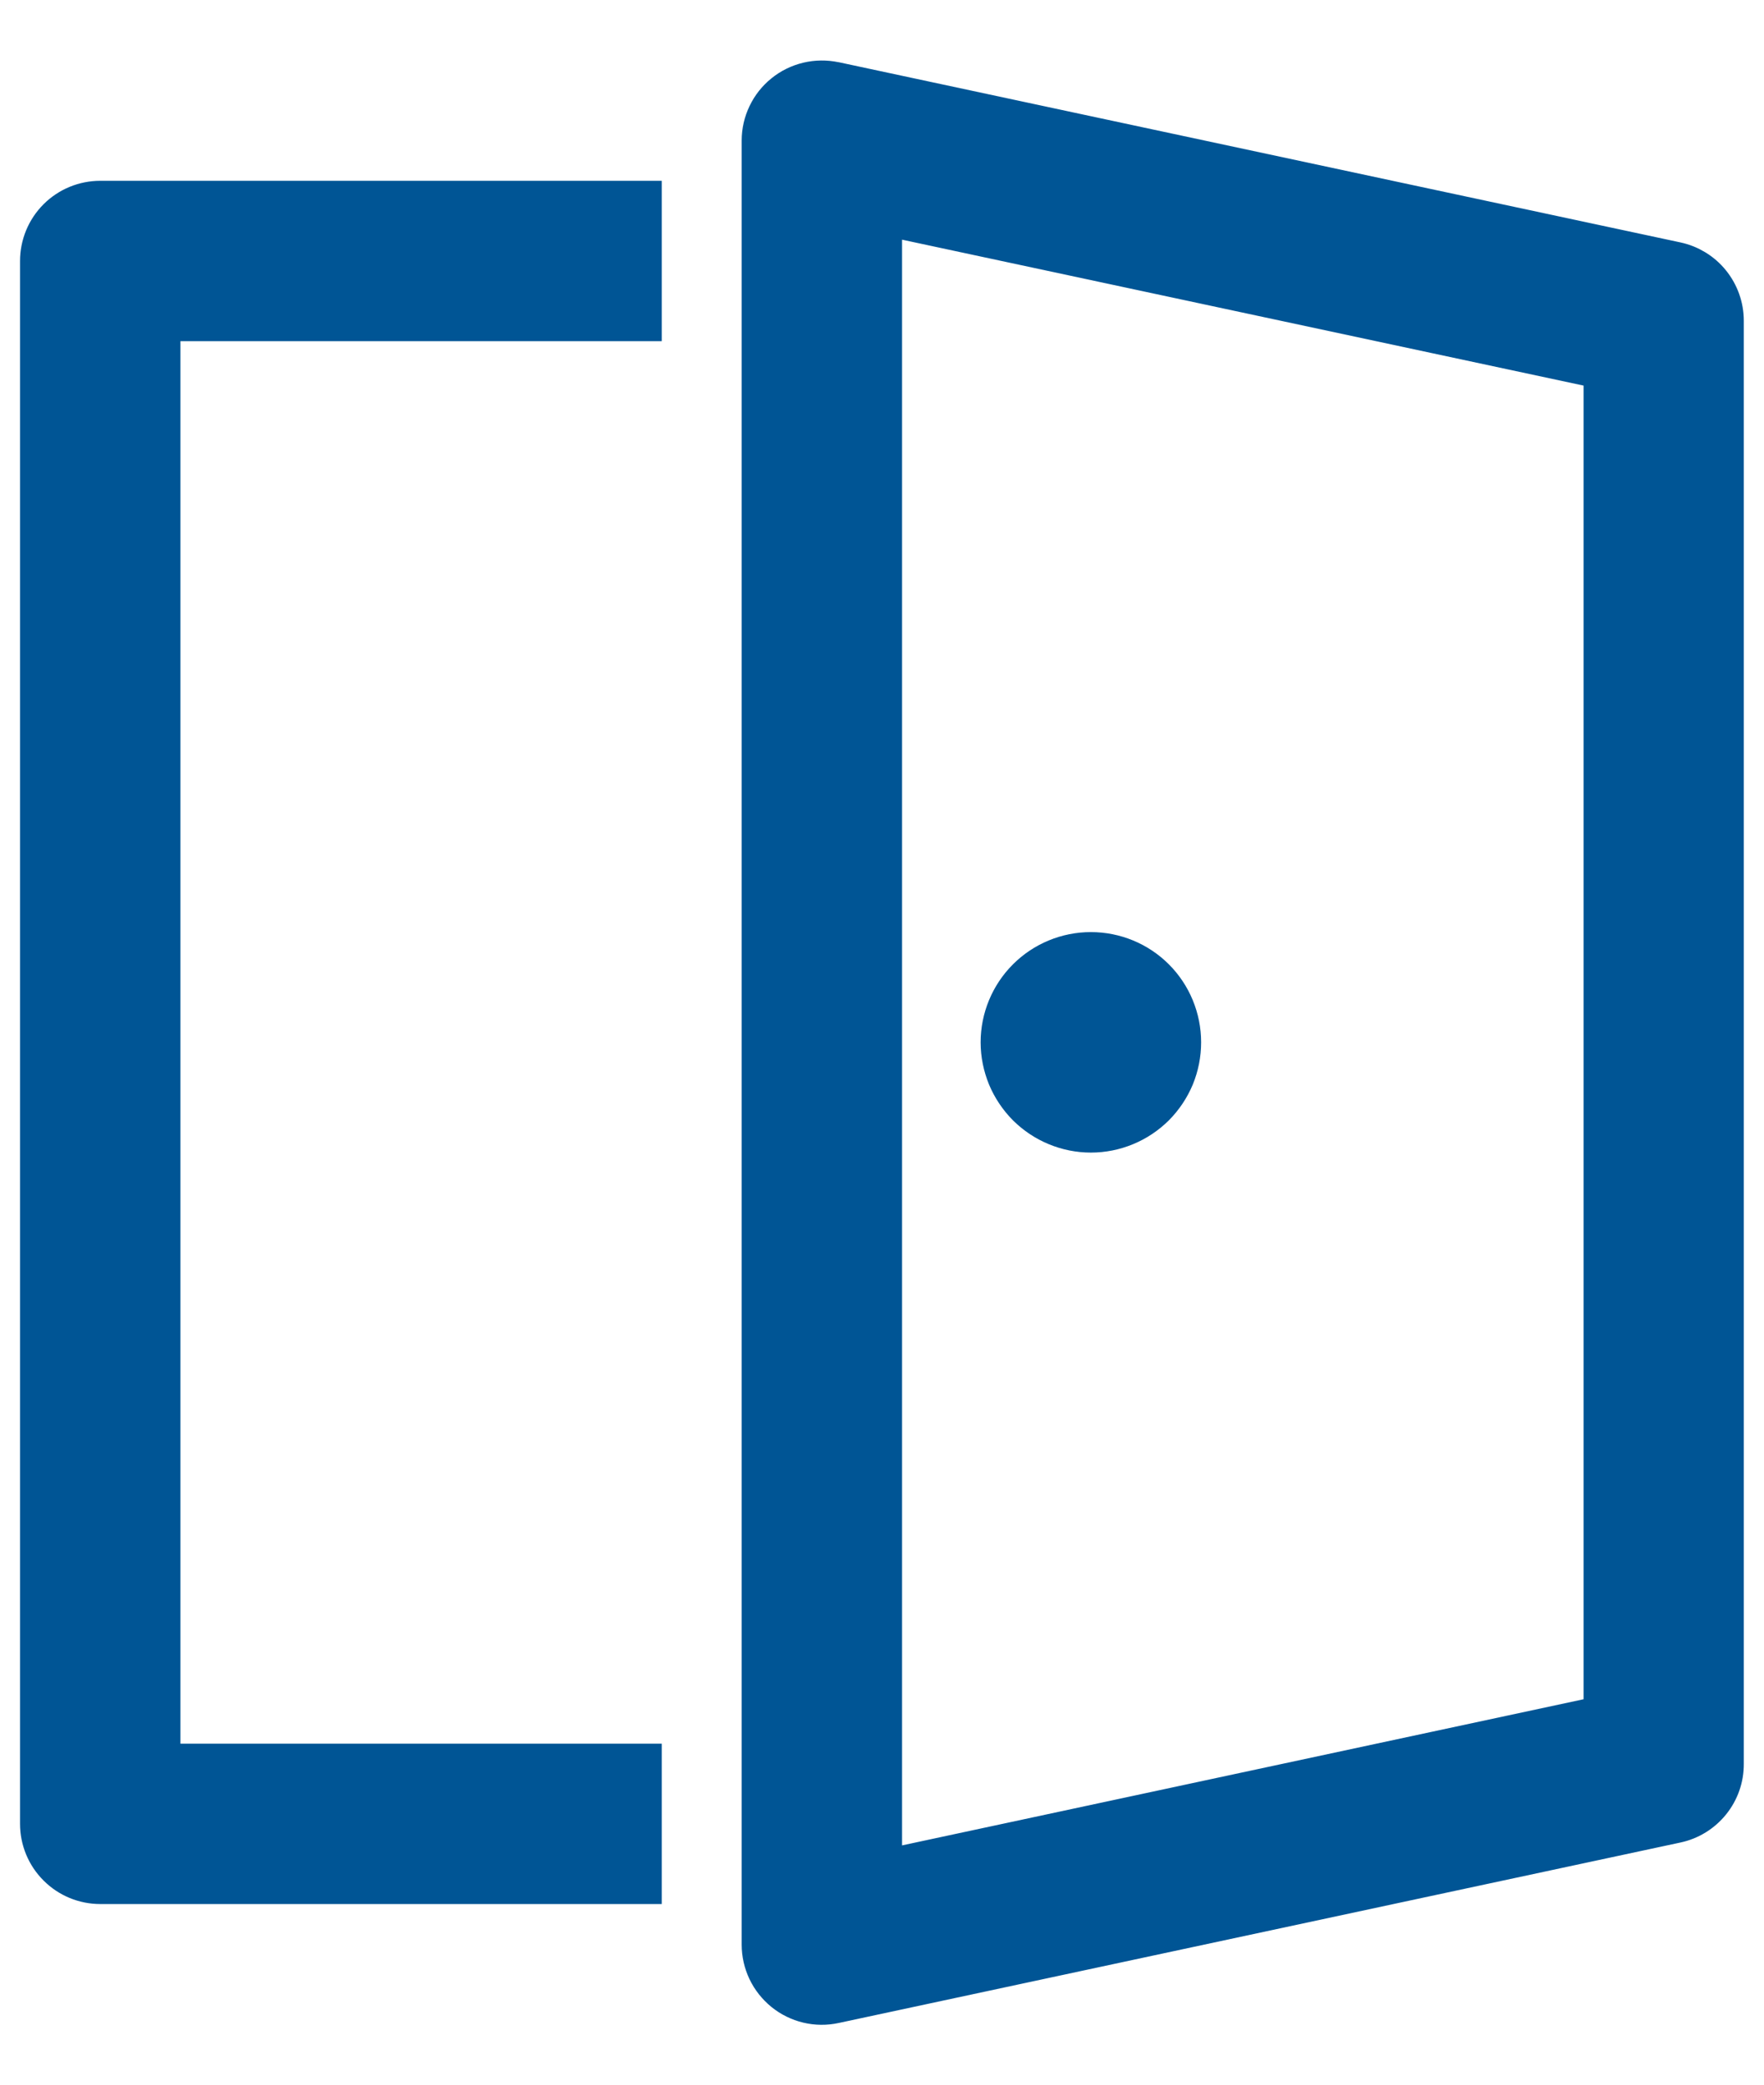 <svg width="22" height="26" viewBox="0 0 22 26" fill="none" xmlns="http://www.w3.org/2000/svg">
<path d="M14.73 13C14.73 13.148 14.701 13.294 14.645 13.431C14.588 13.567 14.505 13.691 14.401 13.796C14.296 13.9 14.172 13.983 14.036 14.039C13.899 14.096 13.753 14.125 13.605 14.125C13.458 14.125 13.312 14.096 13.175 14.039C13.039 13.983 12.915 13.9 12.81 13.796C12.706 13.691 12.623 13.567 12.566 13.431C12.51 13.294 12.48 13.148 12.48 13C12.48 12.702 12.599 12.415 12.81 12.204C13.021 11.993 13.307 11.875 13.605 11.875C13.904 11.875 14.19 11.993 14.401 12.204C14.612 12.415 14.73 12.702 14.73 13ZM10.408 1.021C10.298 0.998 10.185 0.999 10.076 1.025C9.968 1.051 9.866 1.1 9.779 1.171C9.692 1.241 9.622 1.329 9.574 1.43C9.525 1.531 9.5 1.641 9.5 1.753V24.253C9.5 24.365 9.525 24.475 9.573 24.576C9.621 24.677 9.692 24.766 9.779 24.837C9.866 24.907 9.967 24.957 10.076 24.983C10.185 25.009 10.298 25.01 10.408 24.986L20.907 22.735C21.075 22.699 21.225 22.606 21.333 22.472C21.441 22.338 21.499 22.172 21.498 22V4C21.498 3.829 21.439 3.663 21.331 3.529C21.224 3.396 21.073 3.304 20.906 3.268L10.406 1.02L10.408 1.021ZM11 23.325V2.68L20 4.607V21.395L11 23.325ZM8.003 23.497V21.997H2V4.005H8.003V2.505H1.25C1.051 2.505 0.86 2.584 0.72 2.724C0.579 2.865 0.5 3.056 0.5 3.255V22.747C0.5 22.946 0.579 23.137 0.72 23.277C0.86 23.418 1.051 23.497 1.25 23.497H8.003Z" fill="#005595" stroke="#005595" stroke-width="0.5"/>
</svg>
